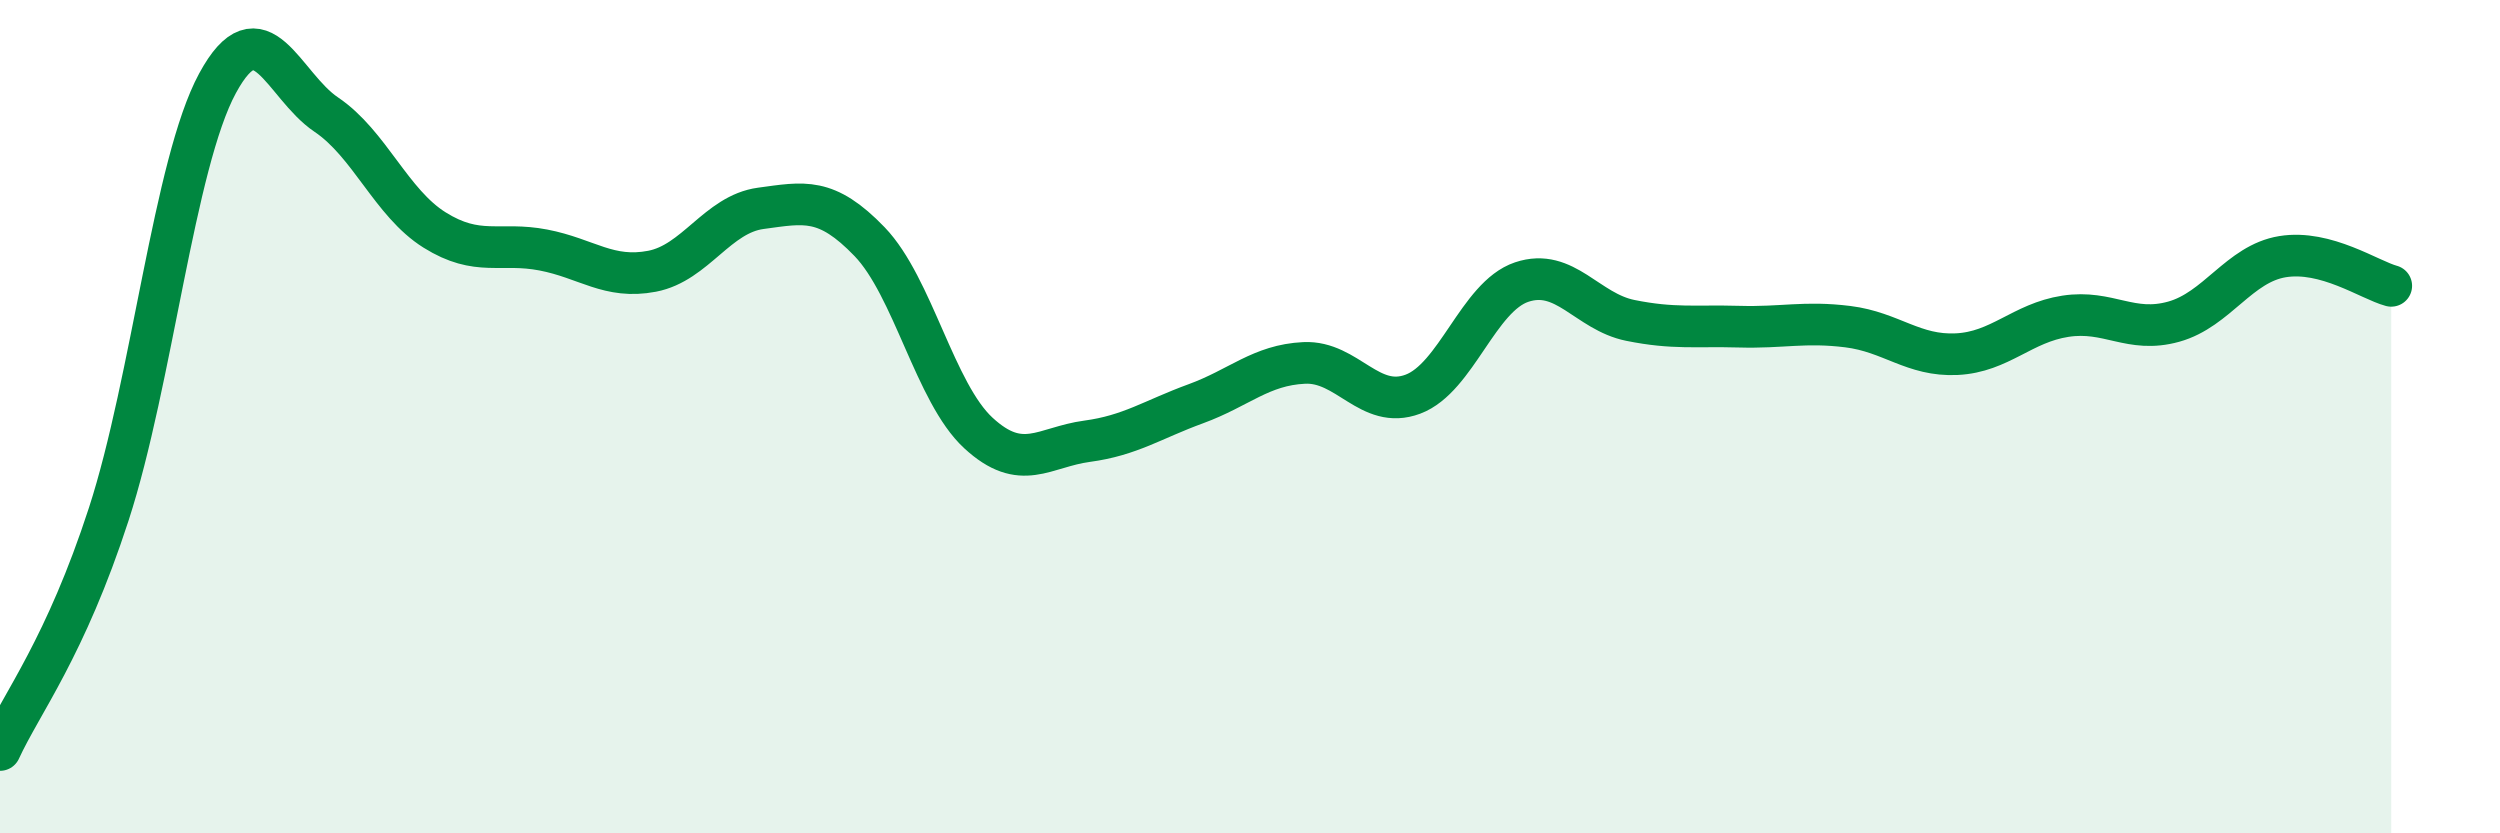 
    <svg width="60" height="20" viewBox="0 0 60 20" xmlns="http://www.w3.org/2000/svg">
      <path
        d="M 0,18 C 0.52,16.87 1.57,15.54 2.61,12.34 C 3.65,9.14 4.18,3.92 5.22,2 C 6.26,0.08 6.79,2.05 7.83,2.75 C 8.87,3.45 9.39,4.87 10.43,5.52 C 11.47,6.17 12,5.8 13.04,6 C 14.08,6.2 14.61,6.71 15.65,6.51 C 16.69,6.31 17.22,5.14 18.26,5 C 19.3,4.86 19.83,4.72 20.87,5.8 C 21.91,6.88 22.44,9.43 23.48,10.39 C 24.52,11.35 25.05,10.73 26.09,10.59 C 27.13,10.45 27.66,10.07 28.7,9.69 C 29.74,9.31 30.26,8.76 31.3,8.71 C 32.34,8.66 32.87,9.85 33.91,9.46 C 34.95,9.07 35.48,7.12 36.52,6.77 C 37.56,6.42 38.09,7.48 39.13,7.69 C 40.17,7.9 40.7,7.81 41.74,7.84 C 42.78,7.87 43.31,7.71 44.35,7.84 C 45.39,7.97 45.92,8.55 46.96,8.5 C 48,8.45 48.53,7.75 49.57,7.59 C 50.61,7.43 51.13,8.01 52.17,7.72 C 53.21,7.43 53.74,6.33 54.78,6.16 C 55.82,5.99 56.87,6.72 57.39,6.86L57.39 20L0 20Z"
        fill="#008740"
        opacity="0.1"
        stroke-linecap="round"
        stroke-linejoin="round"
      />
      <path
        d="M 0,18 C 0.52,16.87 1.57,15.54 2.61,12.34 C 3.65,9.14 4.18,3.92 5.22,2 C 6.26,0.08 6.79,2.05 7.83,2.75 C 8.87,3.45 9.39,4.87 10.43,5.52 C 11.47,6.17 12,5.8 13.04,6 C 14.08,6.2 14.61,6.71 15.65,6.51 C 16.69,6.31 17.22,5.14 18.26,5 C 19.3,4.86 19.83,4.72 20.87,5.8 C 21.91,6.88 22.44,9.43 23.48,10.39 C 24.52,11.35 25.05,10.73 26.09,10.59 C 27.13,10.45 27.66,10.07 28.7,9.69 C 29.74,9.31 30.26,8.76 31.3,8.71 C 32.34,8.66 32.87,9.85 33.91,9.46 C 34.95,9.07 35.48,7.12 36.52,6.77 C 37.56,6.42 38.09,7.48 39.13,7.69 C 40.17,7.9 40.7,7.81 41.74,7.84 C 42.78,7.87 43.31,7.71 44.35,7.84 C 45.39,7.97 45.92,8.55 46.96,8.5 C 48,8.45 48.53,7.75 49.57,7.59 C 50.61,7.43 51.13,8.01 52.17,7.72 C 53.21,7.43 53.74,6.33 54.78,6.16 C 55.82,5.99 56.87,6.72 57.39,6.86"
        stroke="#008740"
        stroke-width="1"
        fill="none"
        stroke-linecap="round"
        stroke-linejoin="round"
      />
    </svg>
  